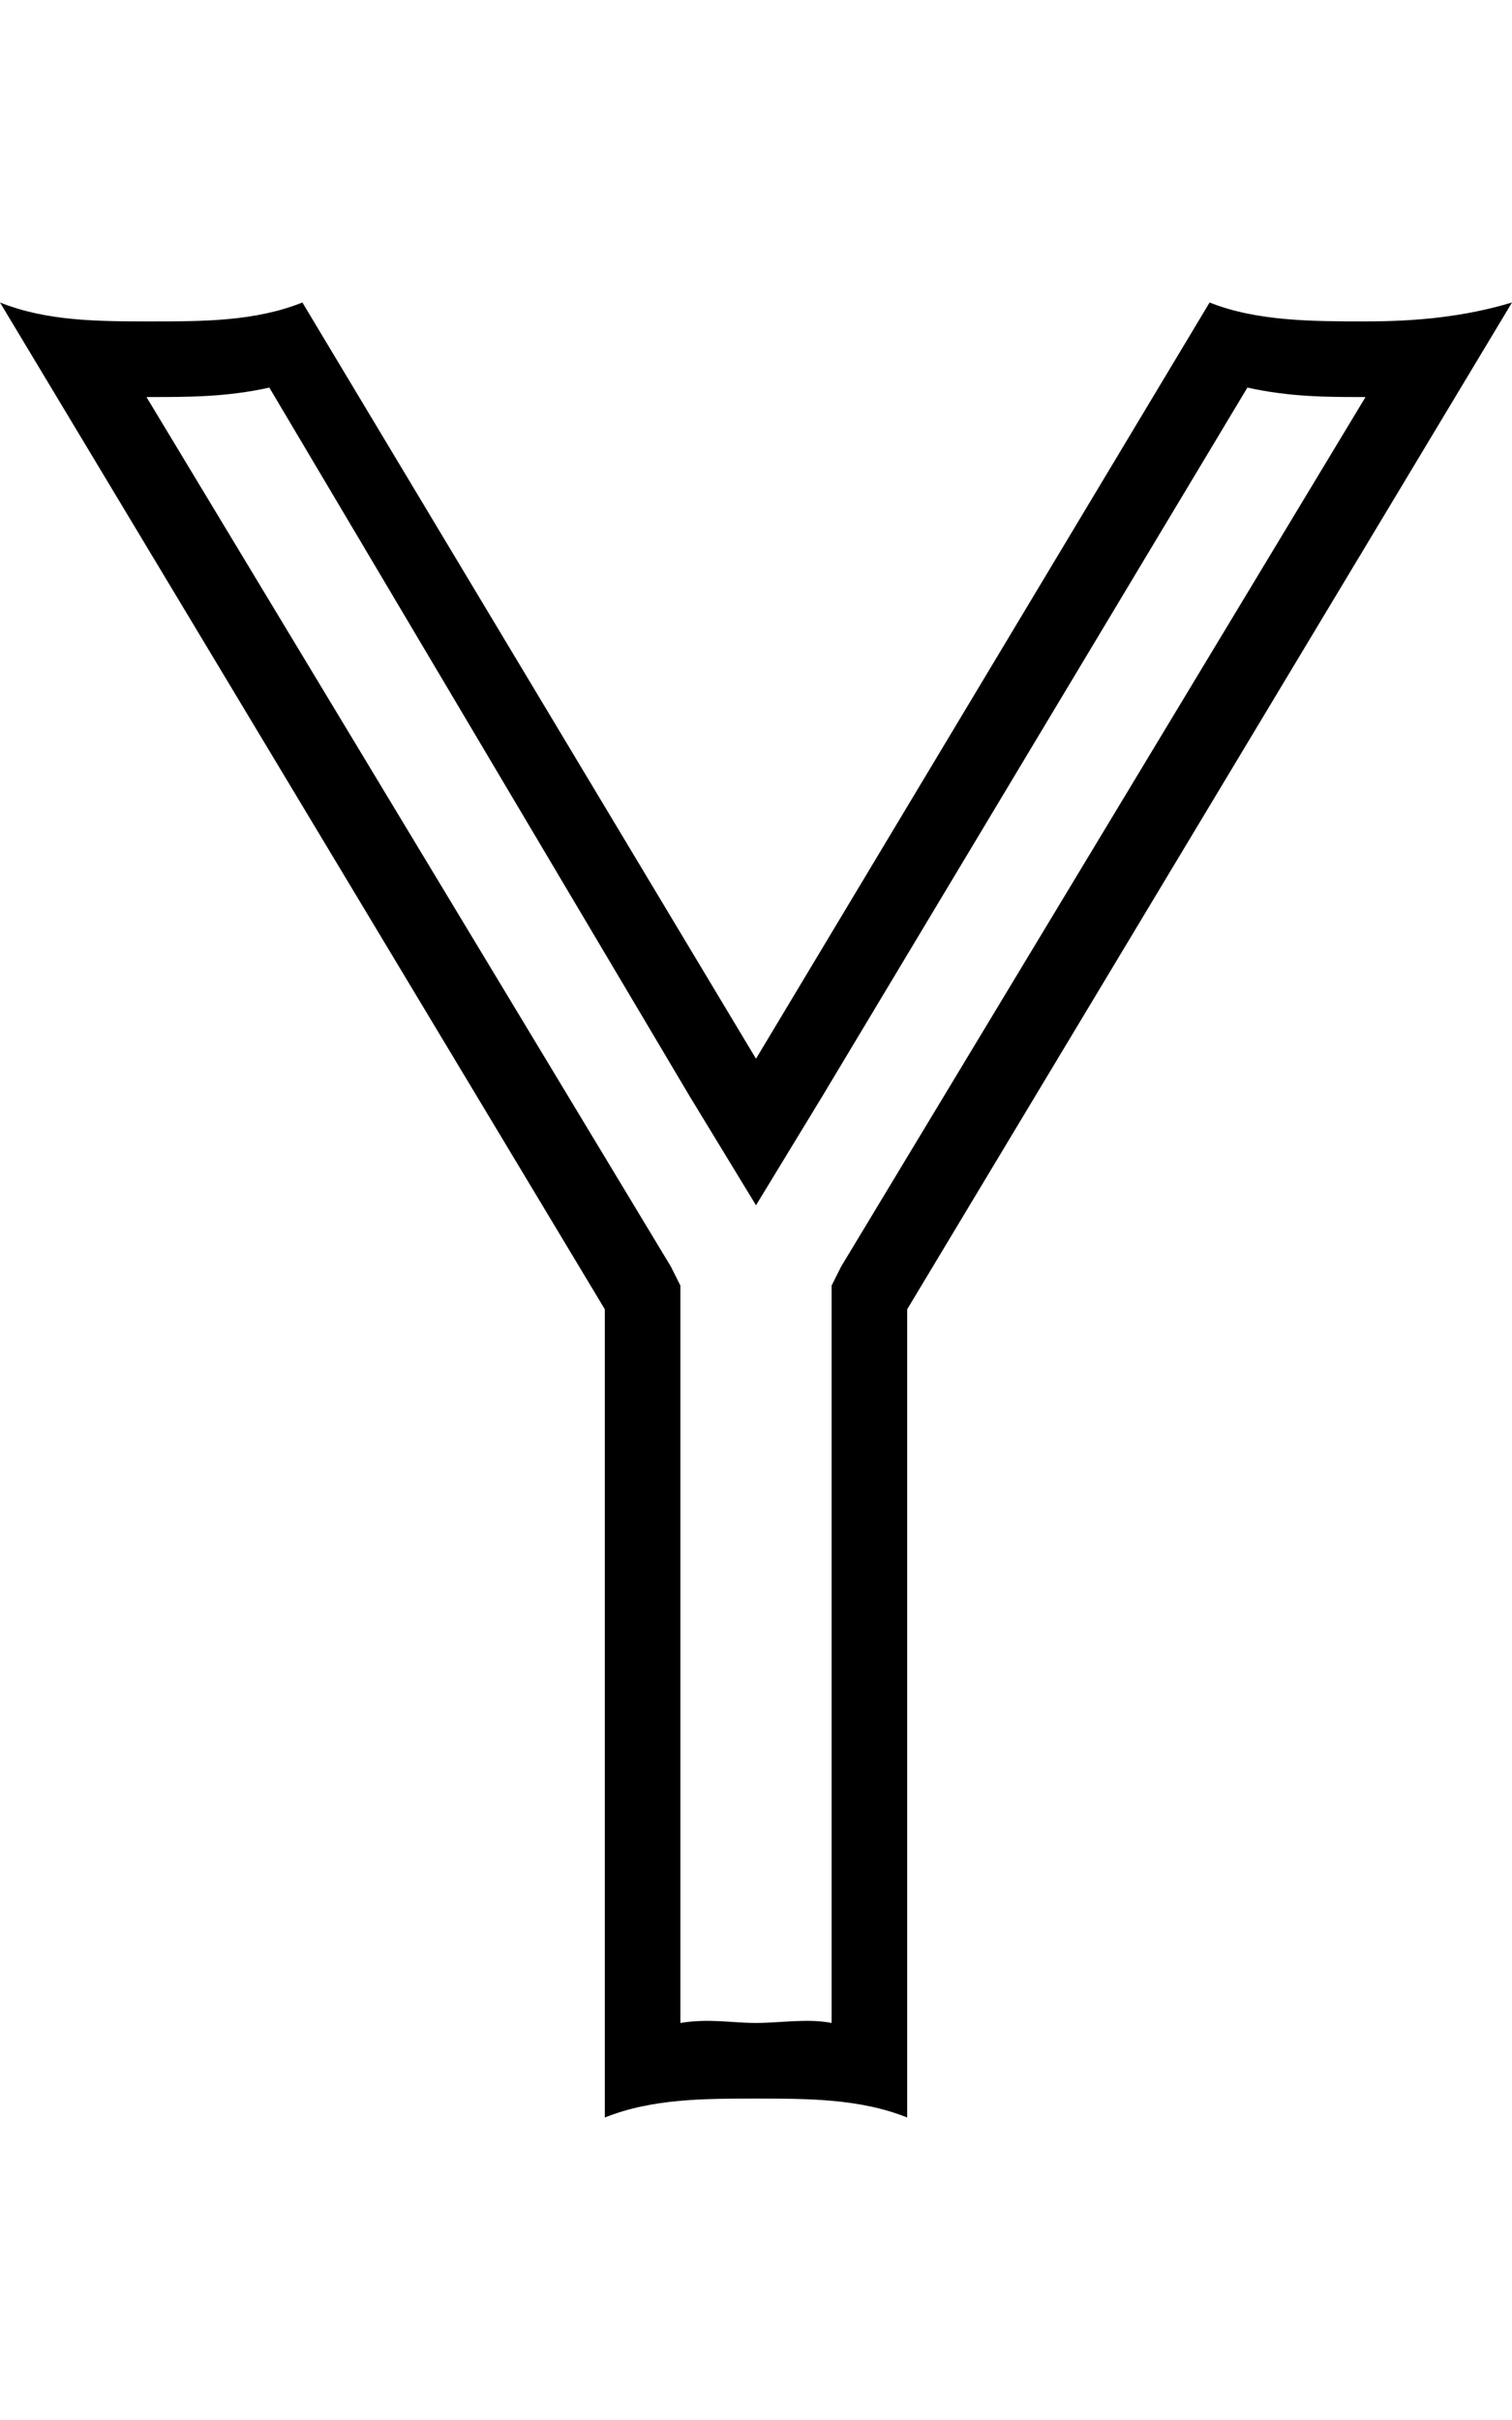 <svg version="1.1" xmlns="http://www.w3.org/2000/svg" xmlns:xlink="http://www.w3.org/1999/xlink" id="social-yahoo-outline" viewBox="0 0 320 512"><path d="M289 68c11 0 21-1 31-4L192 277v171c-10-4-21-4-32-4s-22 0-32 4V277L0 64c10 4 21 4 32 4s22 0 32-4l96 160 96-160c10 4 22 4 33 4zM178 268L289 84h-1c-7 0-15 0-24-2l-90 150-14 23-14-23L57 82c-9 2-17 2-25 2h-1l111 184 2 4v156c6-1 11 0 16 0s11-1 16 0V272z"/></svg>